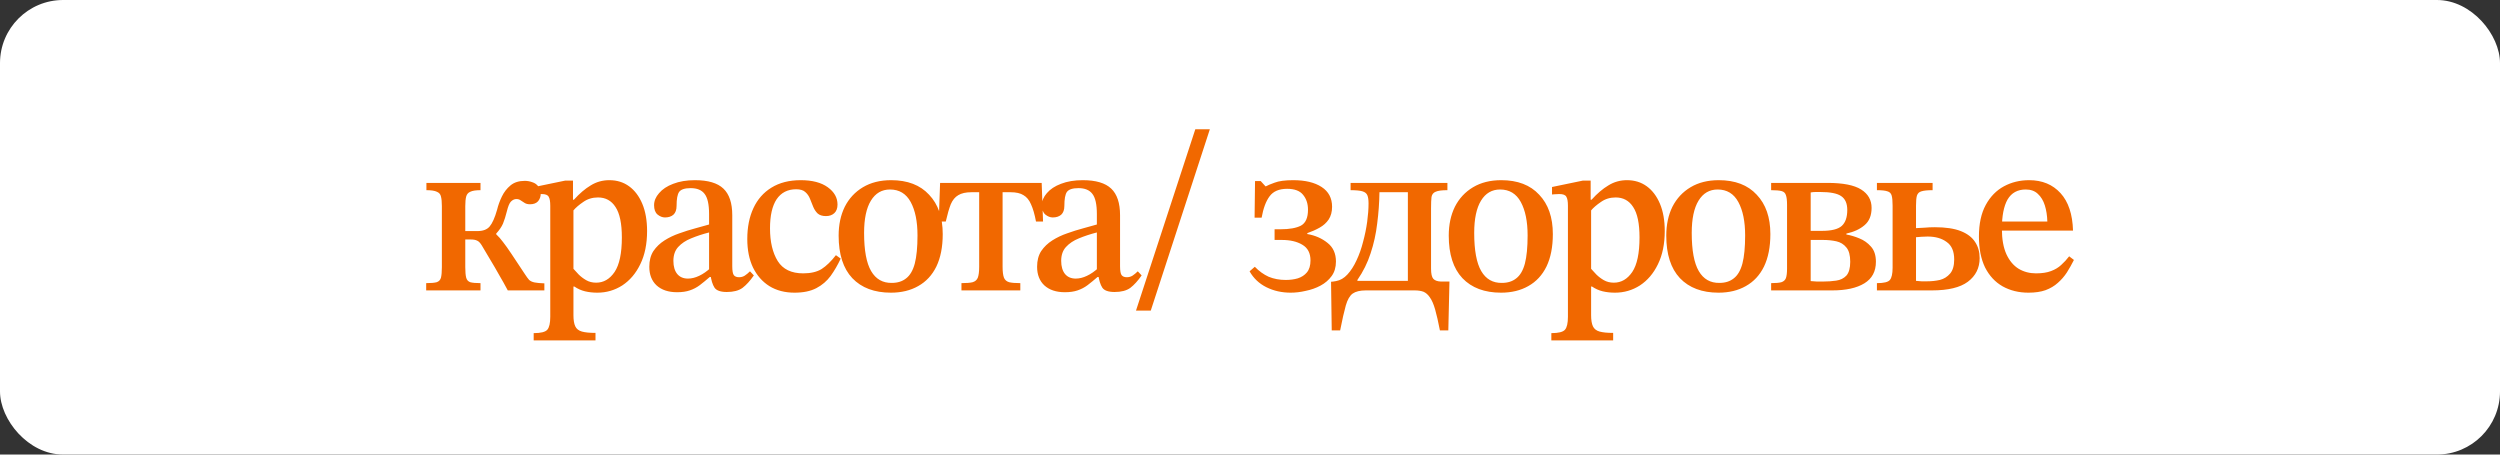 <?xml version="1.0" encoding="UTF-8"?> <svg xmlns="http://www.w3.org/2000/svg" width="198" height="36" viewBox="0 0 198 36" fill="none"><rect x="0" y="0" width="198" height="36" fill="#333333" stroke="none"/><rect width="198" height="36" rx="5" fill="white"></rect><path d="M38.056 23H33.754V22.424C34.126 22.424 34.402 22.4 34.582 22.352C34.762 22.292 34.876 22.172 34.924 21.992C34.972 21.8 34.996 21.524 34.996 21.164V16.322C34.996 15.998 34.972 15.746 34.924 15.566C34.888 15.386 34.78 15.26 34.6 15.188C34.432 15.104 34.156 15.062 33.772 15.062V14.486H38.056V15.062C37.684 15.062 37.414 15.104 37.246 15.188C37.078 15.26 36.97 15.386 36.922 15.566C36.874 15.746 36.85 15.998 36.85 16.322V18.302H37.804C38.248 18.302 38.572 18.182 38.776 17.942C38.992 17.69 39.19 17.246 39.37 16.61C39.454 16.262 39.58 15.914 39.748 15.566C39.916 15.218 40.144 14.924 40.432 14.684C40.72 14.444 41.098 14.324 41.566 14.324C41.77 14.324 41.968 14.36 42.16 14.432C42.352 14.492 42.508 14.6 42.628 14.756C42.76 14.9 42.826 15.092 42.826 15.332C42.826 15.572 42.754 15.776 42.61 15.944C42.466 16.1 42.256 16.178 41.98 16.178C41.8 16.178 41.656 16.142 41.548 16.07C41.44 15.998 41.338 15.932 41.242 15.872C41.146 15.8 41.032 15.764 40.9 15.764C40.744 15.764 40.6 15.83 40.468 15.962C40.348 16.082 40.24 16.34 40.144 16.736C40.048 17.12 39.946 17.444 39.838 17.708C39.73 17.96 39.55 18.224 39.298 18.5V18.554C39.49 18.734 39.67 18.938 39.838 19.166C40.018 19.394 40.24 19.706 40.504 20.102C40.768 20.498 41.122 21.032 41.566 21.704C41.698 21.908 41.812 22.064 41.908 22.172C42.016 22.268 42.16 22.334 42.34 22.37C42.52 22.406 42.778 22.43 43.114 22.442V23H40.216C40 22.592 39.772 22.184 39.532 21.776C39.304 21.368 39.07 20.966 38.83 20.57C38.602 20.174 38.374 19.79 38.146 19.418C38.026 19.226 37.906 19.106 37.786 19.058C37.666 18.998 37.51 18.968 37.318 18.968H36.85V21.164C36.85 21.524 36.874 21.8 36.922 21.992C36.97 22.172 37.078 22.292 37.246 22.352C37.426 22.4 37.696 22.424 38.056 22.424V23ZM47.163 26.96H42.267V26.384C42.831 26.384 43.191 26.294 43.347 26.114C43.503 25.934 43.581 25.592 43.581 25.088V16.304C43.581 15.956 43.539 15.716 43.455 15.584C43.383 15.44 43.197 15.368 42.897 15.368C42.777 15.368 42.651 15.374 42.519 15.386C42.387 15.398 42.321 15.404 42.321 15.404V14.81L44.751 14.306H45.381V15.818H45.453C45.897 15.326 46.341 14.948 46.785 14.684C47.229 14.408 47.721 14.27 48.261 14.27C48.861 14.27 49.383 14.432 49.827 14.756C50.271 15.08 50.619 15.542 50.871 16.142C51.123 16.742 51.249 17.462 51.249 18.302C51.249 19.322 51.069 20.198 50.709 20.93C50.361 21.65 49.887 22.208 49.287 22.604C48.687 22.988 48.027 23.18 47.307 23.18C46.959 23.18 46.635 23.144 46.335 23.072C46.035 23 45.753 22.874 45.489 22.694H45.417V24.962C45.417 25.346 45.465 25.64 45.561 25.844C45.657 26.048 45.831 26.186 46.083 26.258C46.335 26.33 46.695 26.366 47.163 26.366V26.96ZM47.217 22.388C47.805 22.388 48.291 22.106 48.675 21.542C49.059 20.966 49.251 20.054 49.251 18.806C49.251 17.702 49.083 16.898 48.747 16.394C48.423 15.89 47.961 15.638 47.361 15.638C46.917 15.638 46.527 15.758 46.191 15.998C45.855 16.226 45.597 16.448 45.417 16.664V21.29C45.525 21.41 45.663 21.56 45.831 21.74C45.999 21.908 46.197 22.058 46.425 22.19C46.653 22.322 46.917 22.388 47.217 22.388ZM53.621 23.144C52.937 23.144 52.397 22.964 52.001 22.604C51.617 22.244 51.425 21.752 51.425 21.128C51.425 20.636 51.533 20.222 51.749 19.886C51.977 19.55 52.271 19.268 52.631 19.04C52.991 18.812 53.381 18.626 53.801 18.482C54.233 18.326 54.653 18.194 55.061 18.086C55.469 17.978 55.835 17.876 56.159 17.78V16.952C56.159 16.184 56.039 15.65 55.799 15.35C55.571 15.05 55.205 14.9 54.701 14.9C54.233 14.9 53.927 15.002 53.783 15.206C53.651 15.398 53.585 15.764 53.585 16.304C53.585 16.616 53.501 16.85 53.333 17.006C53.165 17.15 52.943 17.222 52.667 17.222C52.463 17.222 52.265 17.144 52.073 16.988C51.893 16.832 51.803 16.586 51.803 16.25C51.803 15.914 51.935 15.596 52.199 15.296C52.463 14.984 52.835 14.738 53.315 14.558C53.807 14.366 54.383 14.27 55.043 14.27C56.075 14.27 56.825 14.492 57.293 14.936C57.761 15.38 57.995 16.082 57.995 17.042V21.074C57.995 21.446 58.037 21.686 58.121 21.794C58.205 21.902 58.343 21.956 58.535 21.956C58.703 21.956 58.853 21.914 58.985 21.83C59.129 21.734 59.267 21.62 59.399 21.488L59.705 21.812C59.405 22.244 59.105 22.574 58.805 22.802C58.505 23.018 58.091 23.126 57.563 23.126C57.071 23.126 56.747 23.012 56.591 22.784C56.435 22.544 56.327 22.196 56.267 21.74L56.159 21.47V18.41C55.643 18.542 55.169 18.698 54.737 18.878C54.317 19.046 53.975 19.274 53.711 19.562C53.459 19.838 53.333 20.204 53.333 20.66C53.333 21.104 53.435 21.452 53.639 21.704C53.843 21.944 54.125 22.064 54.485 22.064C54.773 22.064 55.067 21.992 55.367 21.848C55.679 21.704 55.997 21.482 56.321 21.182L56.447 21.938H56.213C55.937 22.178 55.673 22.394 55.421 22.586C55.181 22.766 54.917 22.904 54.629 23C54.353 23.096 54.017 23.144 53.621 23.144ZM66.205 20.21L66.583 20.48C66.355 20.972 66.091 21.428 65.791 21.848C65.491 22.256 65.113 22.58 64.657 22.82C64.201 23.06 63.625 23.18 62.929 23.18C62.161 23.18 61.495 23.006 60.931 22.658C60.379 22.31 59.947 21.818 59.635 21.182C59.335 20.546 59.185 19.796 59.185 18.932C59.185 17.996 59.347 17.18 59.671 16.484C59.995 15.788 60.469 15.248 61.093 14.864C61.729 14.468 62.503 14.27 63.415 14.27C64.327 14.27 65.041 14.456 65.557 14.828C66.073 15.2 66.331 15.656 66.331 16.196C66.331 16.496 66.247 16.724 66.079 16.88C65.911 17.036 65.689 17.114 65.413 17.114C65.125 17.114 64.903 17.042 64.747 16.898C64.603 16.754 64.489 16.58 64.405 16.376C64.321 16.16 64.237 15.95 64.153 15.746C64.069 15.53 63.943 15.35 63.775 15.206C63.619 15.062 63.379 14.99 63.055 14.99C62.383 14.99 61.867 15.254 61.507 15.782C61.159 16.31 60.985 17.078 60.985 18.086C60.985 19.154 61.189 20.018 61.597 20.678C62.005 21.326 62.677 21.65 63.613 21.65C64.213 21.65 64.699 21.536 65.071 21.308C65.443 21.068 65.821 20.702 66.205 20.21ZM70.56 23.18C69.252 23.18 68.232 22.796 67.5 22.028C66.78 21.26 66.42 20.138 66.42 18.662C66.42 17.798 66.582 17.036 66.906 16.376C67.242 15.716 67.722 15.2 68.346 14.828C68.97 14.456 69.714 14.27 70.578 14.27C71.874 14.27 72.876 14.654 73.584 15.422C74.304 16.178 74.664 17.216 74.664 18.536C74.664 19.556 74.496 20.414 74.16 21.11C73.824 21.794 73.344 22.31 72.72 22.658C72.108 23.006 71.388 23.18 70.56 23.18ZM70.632 22.406C71.088 22.406 71.466 22.286 71.766 22.046C72.078 21.806 72.306 21.416 72.45 20.876C72.594 20.324 72.666 19.58 72.666 18.644C72.666 17.54 72.486 16.658 72.126 15.998C71.766 15.338 71.22 15.008 70.488 15.008C69.84 15.008 69.336 15.302 68.976 15.89C68.616 16.478 68.436 17.33 68.436 18.446C68.436 19.826 68.622 20.834 68.994 21.47C69.366 22.106 69.912 22.418 70.632 22.406ZM80.809 23H76.147V22.424C76.543 22.424 76.837 22.4 77.029 22.352C77.233 22.292 77.371 22.172 77.443 21.992C77.515 21.8 77.551 21.512 77.551 21.128V15.224H76.939C76.495 15.224 76.147 15.302 75.895 15.458C75.643 15.602 75.445 15.842 75.301 16.178C75.169 16.514 75.037 16.97 74.905 17.546H74.347L74.455 14.486H82.501L82.609 17.546H82.051C81.943 16.97 81.811 16.514 81.655 16.178C81.511 15.842 81.313 15.602 81.061 15.458C80.821 15.302 80.479 15.224 80.035 15.224H79.405V21.128C79.405 21.512 79.441 21.8 79.513 21.992C79.585 22.172 79.723 22.292 79.927 22.352C80.131 22.4 80.425 22.424 80.809 22.424V23ZM84.334 23.144C83.65 23.144 83.11 22.964 82.714 22.604C82.33 22.244 82.138 21.752 82.138 21.128C82.138 20.636 82.246 20.222 82.462 19.886C82.69 19.55 82.984 19.268 83.344 19.04C83.704 18.812 84.094 18.626 84.514 18.482C84.946 18.326 85.366 18.194 85.774 18.086C86.182 17.978 86.548 17.876 86.872 17.78V16.952C86.872 16.184 86.752 15.65 86.512 15.35C86.284 15.05 85.918 14.9 85.414 14.9C84.946 14.9 84.64 15.002 84.496 15.206C84.364 15.398 84.298 15.764 84.298 16.304C84.298 16.616 84.214 16.85 84.046 17.006C83.878 17.15 83.656 17.222 83.38 17.222C83.176 17.222 82.978 17.144 82.786 16.988C82.606 16.832 82.516 16.586 82.516 16.25C82.516 15.914 82.648 15.596 82.912 15.296C83.176 14.984 83.548 14.738 84.028 14.558C84.52 14.366 85.096 14.27 85.756 14.27C86.788 14.27 87.538 14.492 88.006 14.936C88.474 15.38 88.708 16.082 88.708 17.042V21.074C88.708 21.446 88.75 21.686 88.834 21.794C88.918 21.902 89.056 21.956 89.248 21.956C89.416 21.956 89.566 21.914 89.698 21.83C89.842 21.734 89.98 21.62 90.112 21.488L90.418 21.812C90.118 22.244 89.818 22.574 89.518 22.802C89.218 23.018 88.804 23.126 88.276 23.126C87.784 23.126 87.46 23.012 87.304 22.784C87.148 22.544 87.04 22.196 86.98 21.74L86.872 21.47V18.41C86.356 18.542 85.882 18.698 85.45 18.878C85.03 19.046 84.688 19.274 84.424 19.562C84.172 19.838 84.046 20.204 84.046 20.66C84.046 21.104 84.148 21.452 84.352 21.704C84.556 21.944 84.838 22.064 85.198 22.064C85.486 22.064 85.78 21.992 86.08 21.848C86.392 21.704 86.71 21.482 87.034 21.182L87.16 21.938H86.926C86.65 22.178 86.386 22.394 86.134 22.586C85.894 22.766 85.63 22.904 85.342 23C85.066 23.096 84.73 23.144 84.334 23.144ZM91.14 24.602H89.97L94.668 10.238H95.82L91.14 24.602ZM102.225 23.18C101.517 23.18 100.875 23.036 100.299 22.748C99.723 22.46 99.279 22.04 98.967 21.488L99.381 21.128C99.717 21.476 100.083 21.74 100.479 21.92C100.887 22.088 101.337 22.172 101.829 22.172C102.177 22.172 102.495 22.13 102.783 22.046C103.083 21.95 103.323 21.794 103.503 21.578C103.695 21.35 103.791 21.032 103.791 20.624C103.791 20.048 103.575 19.634 103.143 19.382C102.723 19.13 102.183 19.004 101.523 19.004H100.947V18.158H101.415C102.123 18.158 102.663 18.062 103.035 17.87C103.407 17.666 103.593 17.246 103.593 16.61C103.593 16.13 103.461 15.734 103.197 15.422C102.945 15.11 102.525 14.954 101.937 14.954C101.301 14.954 100.839 15.152 100.551 15.548C100.263 15.932 100.053 16.496 99.921 17.24H99.363L99.399 14.342H99.849L100.227 14.756H100.263C100.383 14.684 100.611 14.588 100.947 14.468C101.283 14.336 101.775 14.27 102.423 14.27C103.371 14.27 104.121 14.45 104.673 14.81C105.225 15.17 105.501 15.692 105.501 16.376C105.501 16.772 105.411 17.108 105.231 17.384C105.051 17.648 104.811 17.864 104.511 18.032C104.211 18.2 103.887 18.344 103.539 18.464V18.536C104.163 18.644 104.697 18.878 105.141 19.238C105.585 19.586 105.807 20.078 105.807 20.714C105.807 21.17 105.693 21.554 105.465 21.866C105.237 22.178 104.943 22.43 104.583 22.622C104.223 22.814 103.833 22.952 103.413 23.036C103.005 23.132 102.609 23.18 102.225 23.18ZM106.139 26.168H105.473L105.419 22.316C105.479 22.304 105.539 22.298 105.599 22.298C105.659 22.286 105.731 22.274 105.815 22.262C106.151 22.202 106.451 22.028 106.715 21.74C106.991 21.44 107.231 21.068 107.435 20.624C107.651 20.168 107.825 19.676 107.957 19.148C108.101 18.62 108.209 18.092 108.281 17.564C108.353 17.036 108.389 16.55 108.389 16.106C108.389 15.83 108.359 15.62 108.299 15.476C108.239 15.32 108.107 15.212 107.903 15.152C107.699 15.092 107.387 15.062 106.967 15.062V14.486H114.635V15.062C114.191 15.062 113.879 15.104 113.699 15.188C113.519 15.26 113.411 15.398 113.375 15.602C113.351 15.806 113.339 16.106 113.339 16.502V21.272C113.339 21.68 113.399 21.95 113.519 22.082C113.639 22.214 113.837 22.286 114.113 22.298H114.797L114.707 26.168H114.041C113.909 25.484 113.783 24.932 113.663 24.512C113.543 24.092 113.405 23.774 113.249 23.558C113.105 23.342 112.937 23.192 112.745 23.108C112.553 23.036 112.319 23 112.043 23H108.173C107.717 23 107.369 23.084 107.129 23.252C106.901 23.42 106.721 23.732 106.589 24.188C106.457 24.656 106.307 25.316 106.139 26.168ZM107.507 22.172V22.244H111.503V15.224H109.253C109.241 16.052 109.181 16.88 109.073 17.708C108.977 18.524 108.803 19.31 108.551 20.066C108.311 20.81 107.963 21.512 107.507 22.172ZM118.881 23.18C117.573 23.18 116.553 22.796 115.821 22.028C115.101 21.26 114.741 20.138 114.741 18.662C114.741 17.798 114.903 17.036 115.227 16.376C115.563 15.716 116.043 15.2 116.667 14.828C117.291 14.456 118.035 14.27 118.899 14.27C120.195 14.27 121.197 14.654 121.905 15.422C122.625 16.178 122.985 17.216 122.985 18.536C122.985 19.556 122.817 20.414 122.481 21.11C122.145 21.794 121.665 22.31 121.041 22.658C120.429 23.006 119.709 23.18 118.881 23.18ZM118.953 22.406C119.409 22.406 119.787 22.286 120.087 22.046C120.399 21.806 120.627 21.416 120.771 20.876C120.915 20.324 120.987 19.58 120.987 18.644C120.987 17.54 120.807 16.658 120.447 15.998C120.087 15.338 119.541 15.008 118.809 15.008C118.161 15.008 117.657 15.302 117.297 15.89C116.937 16.478 116.757 17.33 116.757 18.446C116.757 19.826 116.943 20.834 117.315 21.47C117.687 22.106 118.233 22.418 118.953 22.406ZM127.762 26.96H122.866V26.384C123.43 26.384 123.79 26.294 123.946 26.114C124.102 25.934 124.18 25.592 124.18 25.088V16.304C124.18 15.956 124.138 15.716 124.054 15.584C123.982 15.44 123.796 15.368 123.496 15.368C123.376 15.368 123.25 15.374 123.118 15.386C122.986 15.398 122.92 15.404 122.92 15.404V14.81L125.35 14.306H125.98V15.818H126.052C126.496 15.326 126.94 14.948 127.384 14.684C127.828 14.408 128.32 14.27 128.86 14.27C129.46 14.27 129.982 14.432 130.426 14.756C130.87 15.08 131.218 15.542 131.47 16.142C131.722 16.742 131.848 17.462 131.848 18.302C131.848 19.322 131.668 20.198 131.308 20.93C130.96 21.65 130.486 22.208 129.886 22.604C129.286 22.988 128.626 23.18 127.906 23.18C127.558 23.18 127.234 23.144 126.934 23.072C126.634 23 126.352 22.874 126.088 22.694H126.016V24.962C126.016 25.346 126.064 25.64 126.16 25.844C126.256 26.048 126.43 26.186 126.682 26.258C126.934 26.33 127.294 26.366 127.762 26.366V26.96ZM127.816 22.388C128.404 22.388 128.89 22.106 129.274 21.542C129.658 20.966 129.85 20.054 129.85 18.806C129.85 17.702 129.682 16.898 129.346 16.394C129.022 15.89 128.56 15.638 127.96 15.638C127.516 15.638 127.126 15.758 126.79 15.998C126.454 16.226 126.196 16.448 126.016 16.664V21.29C126.124 21.41 126.262 21.56 126.43 21.74C126.598 21.908 126.796 22.058 127.024 22.19C127.252 22.322 127.516 22.388 127.816 22.388ZM136.109 23.18C134.801 23.18 133.781 22.796 133.049 22.028C132.329 21.26 131.969 20.138 131.969 18.662C131.969 17.798 132.131 17.036 132.455 16.376C132.791 15.716 133.271 15.2 133.895 14.828C134.519 14.456 135.263 14.27 136.127 14.27C137.423 14.27 138.425 14.654 139.133 15.422C139.853 16.178 140.213 17.216 140.213 18.536C140.213 19.556 140.045 20.414 139.709 21.11C139.373 21.794 138.893 22.31 138.269 22.658C137.657 23.006 136.937 23.18 136.109 23.18ZM136.181 22.406C136.637 22.406 137.015 22.286 137.315 22.046C137.627 21.806 137.855 21.416 137.999 20.876C138.143 20.324 138.215 19.58 138.215 18.644C138.215 17.54 138.035 16.658 137.675 15.998C137.315 15.338 136.769 15.008 136.037 15.008C135.389 15.008 134.885 15.302 134.525 15.89C134.165 16.478 133.985 17.33 133.985 18.446C133.985 19.826 134.171 20.834 134.543 21.47C134.915 22.106 135.461 22.418 136.181 22.406ZM145.116 23H140.274V22.424C140.634 22.424 140.904 22.4 141.084 22.352C141.264 22.292 141.384 22.184 141.444 22.028C141.504 21.86 141.534 21.608 141.534 21.272V16.214C141.534 15.866 141.504 15.614 141.444 15.458C141.396 15.29 141.282 15.182 141.102 15.134C140.922 15.086 140.646 15.062 140.274 15.062V14.486H144.738C145.962 14.486 146.85 14.66 147.402 15.008C147.954 15.356 148.23 15.842 148.23 16.466C148.23 17.066 148.044 17.522 147.672 17.834C147.312 18.146 146.832 18.368 146.232 18.5V18.572C146.568 18.632 146.91 18.734 147.258 18.878C147.618 19.022 147.924 19.238 148.176 19.526C148.44 19.814 148.572 20.216 148.572 20.732C148.572 21.5 148.266 22.07 147.654 22.442C147.042 22.814 146.196 23 145.116 23ZM144.396 22.298C144.756 22.298 145.098 22.274 145.422 22.226C145.758 22.178 146.028 22.046 146.232 21.83C146.436 21.602 146.538 21.236 146.538 20.732C146.538 20.216 146.436 19.838 146.232 19.598C146.028 19.346 145.764 19.184 145.44 19.112C145.116 19.04 144.768 19.004 144.396 19.004H143.406V22.262C143.574 22.274 143.736 22.286 143.892 22.298C144.048 22.298 144.216 22.298 144.396 22.298ZM143.406 15.242V18.284H144.288C145.056 18.284 145.584 18.152 145.872 17.888C146.16 17.624 146.304 17.204 146.304 16.628C146.304 16.112 146.142 15.746 145.818 15.53C145.506 15.314 144.954 15.206 144.162 15.206C144.066 15.206 143.946 15.206 143.802 15.206C143.67 15.206 143.538 15.218 143.406 15.242ZM153.008 23H148.652V22.424C149.204 22.424 149.546 22.34 149.678 22.172C149.822 22.004 149.894 21.68 149.894 21.2V16.286C149.894 15.926 149.87 15.662 149.822 15.494C149.774 15.314 149.66 15.2 149.48 15.152C149.312 15.092 149.036 15.062 148.652 15.062V14.486H153.062V15.062C152.666 15.062 152.372 15.092 152.18 15.152C152 15.2 151.88 15.314 151.82 15.494C151.772 15.662 151.748 15.926 151.748 16.286V18.068C151.964 18.056 152.192 18.044 152.432 18.032C152.672 18.008 152.942 17.996 153.242 17.996C154.094 17.996 154.778 18.098 155.294 18.302C155.81 18.506 156.188 18.794 156.428 19.166C156.668 19.526 156.788 19.952 156.788 20.444C156.788 21.224 156.476 21.848 155.852 22.316C155.24 22.772 154.292 23 153.008 23ZM152.63 22.28C152.978 22.28 153.314 22.244 153.638 22.172C153.962 22.088 154.232 21.92 154.448 21.668C154.664 21.416 154.772 21.044 154.772 20.552C154.772 19.904 154.574 19.442 154.178 19.166C153.794 18.878 153.29 18.734 152.666 18.734C152.498 18.734 152.336 18.74 152.18 18.752C152.024 18.764 151.88 18.776 151.748 18.788V22.244C151.916 22.256 152.06 22.268 152.18 22.28C152.3 22.28 152.45 22.28 152.63 22.28ZM160.655 23.18C159.887 23.18 159.203 23.012 158.603 22.676C158.015 22.34 157.553 21.842 157.217 21.182C156.893 20.51 156.731 19.694 156.731 18.734C156.731 17.726 156.911 16.892 157.271 16.232C157.631 15.572 158.111 15.08 158.711 14.756C159.311 14.432 159.977 14.27 160.709 14.27C161.741 14.27 162.569 14.612 163.193 15.296C163.817 15.98 164.147 16.97 164.183 18.266H158.387L158.369 17.546H162.149C162.137 17.078 162.071 16.652 161.951 16.268C161.831 15.884 161.645 15.578 161.393 15.35C161.153 15.122 160.835 15.008 160.439 15.008C159.791 15.008 159.311 15.272 158.999 15.8C158.699 16.328 158.549 17.102 158.549 18.122C158.549 18.938 158.669 19.61 158.909 20.138C159.149 20.654 159.473 21.038 159.881 21.29C160.289 21.53 160.745 21.65 161.249 21.65C161.729 21.65 162.125 21.59 162.437 21.47C162.761 21.35 163.031 21.188 163.247 20.984C163.475 20.78 163.685 20.552 163.877 20.3L164.255 20.588C164.087 20.924 163.901 21.254 163.697 21.578C163.493 21.89 163.253 22.166 162.977 22.406C162.713 22.646 162.389 22.838 162.005 22.982C161.633 23.114 161.183 23.18 160.655 23.18Z" fill="#F16800"></path></svg> 